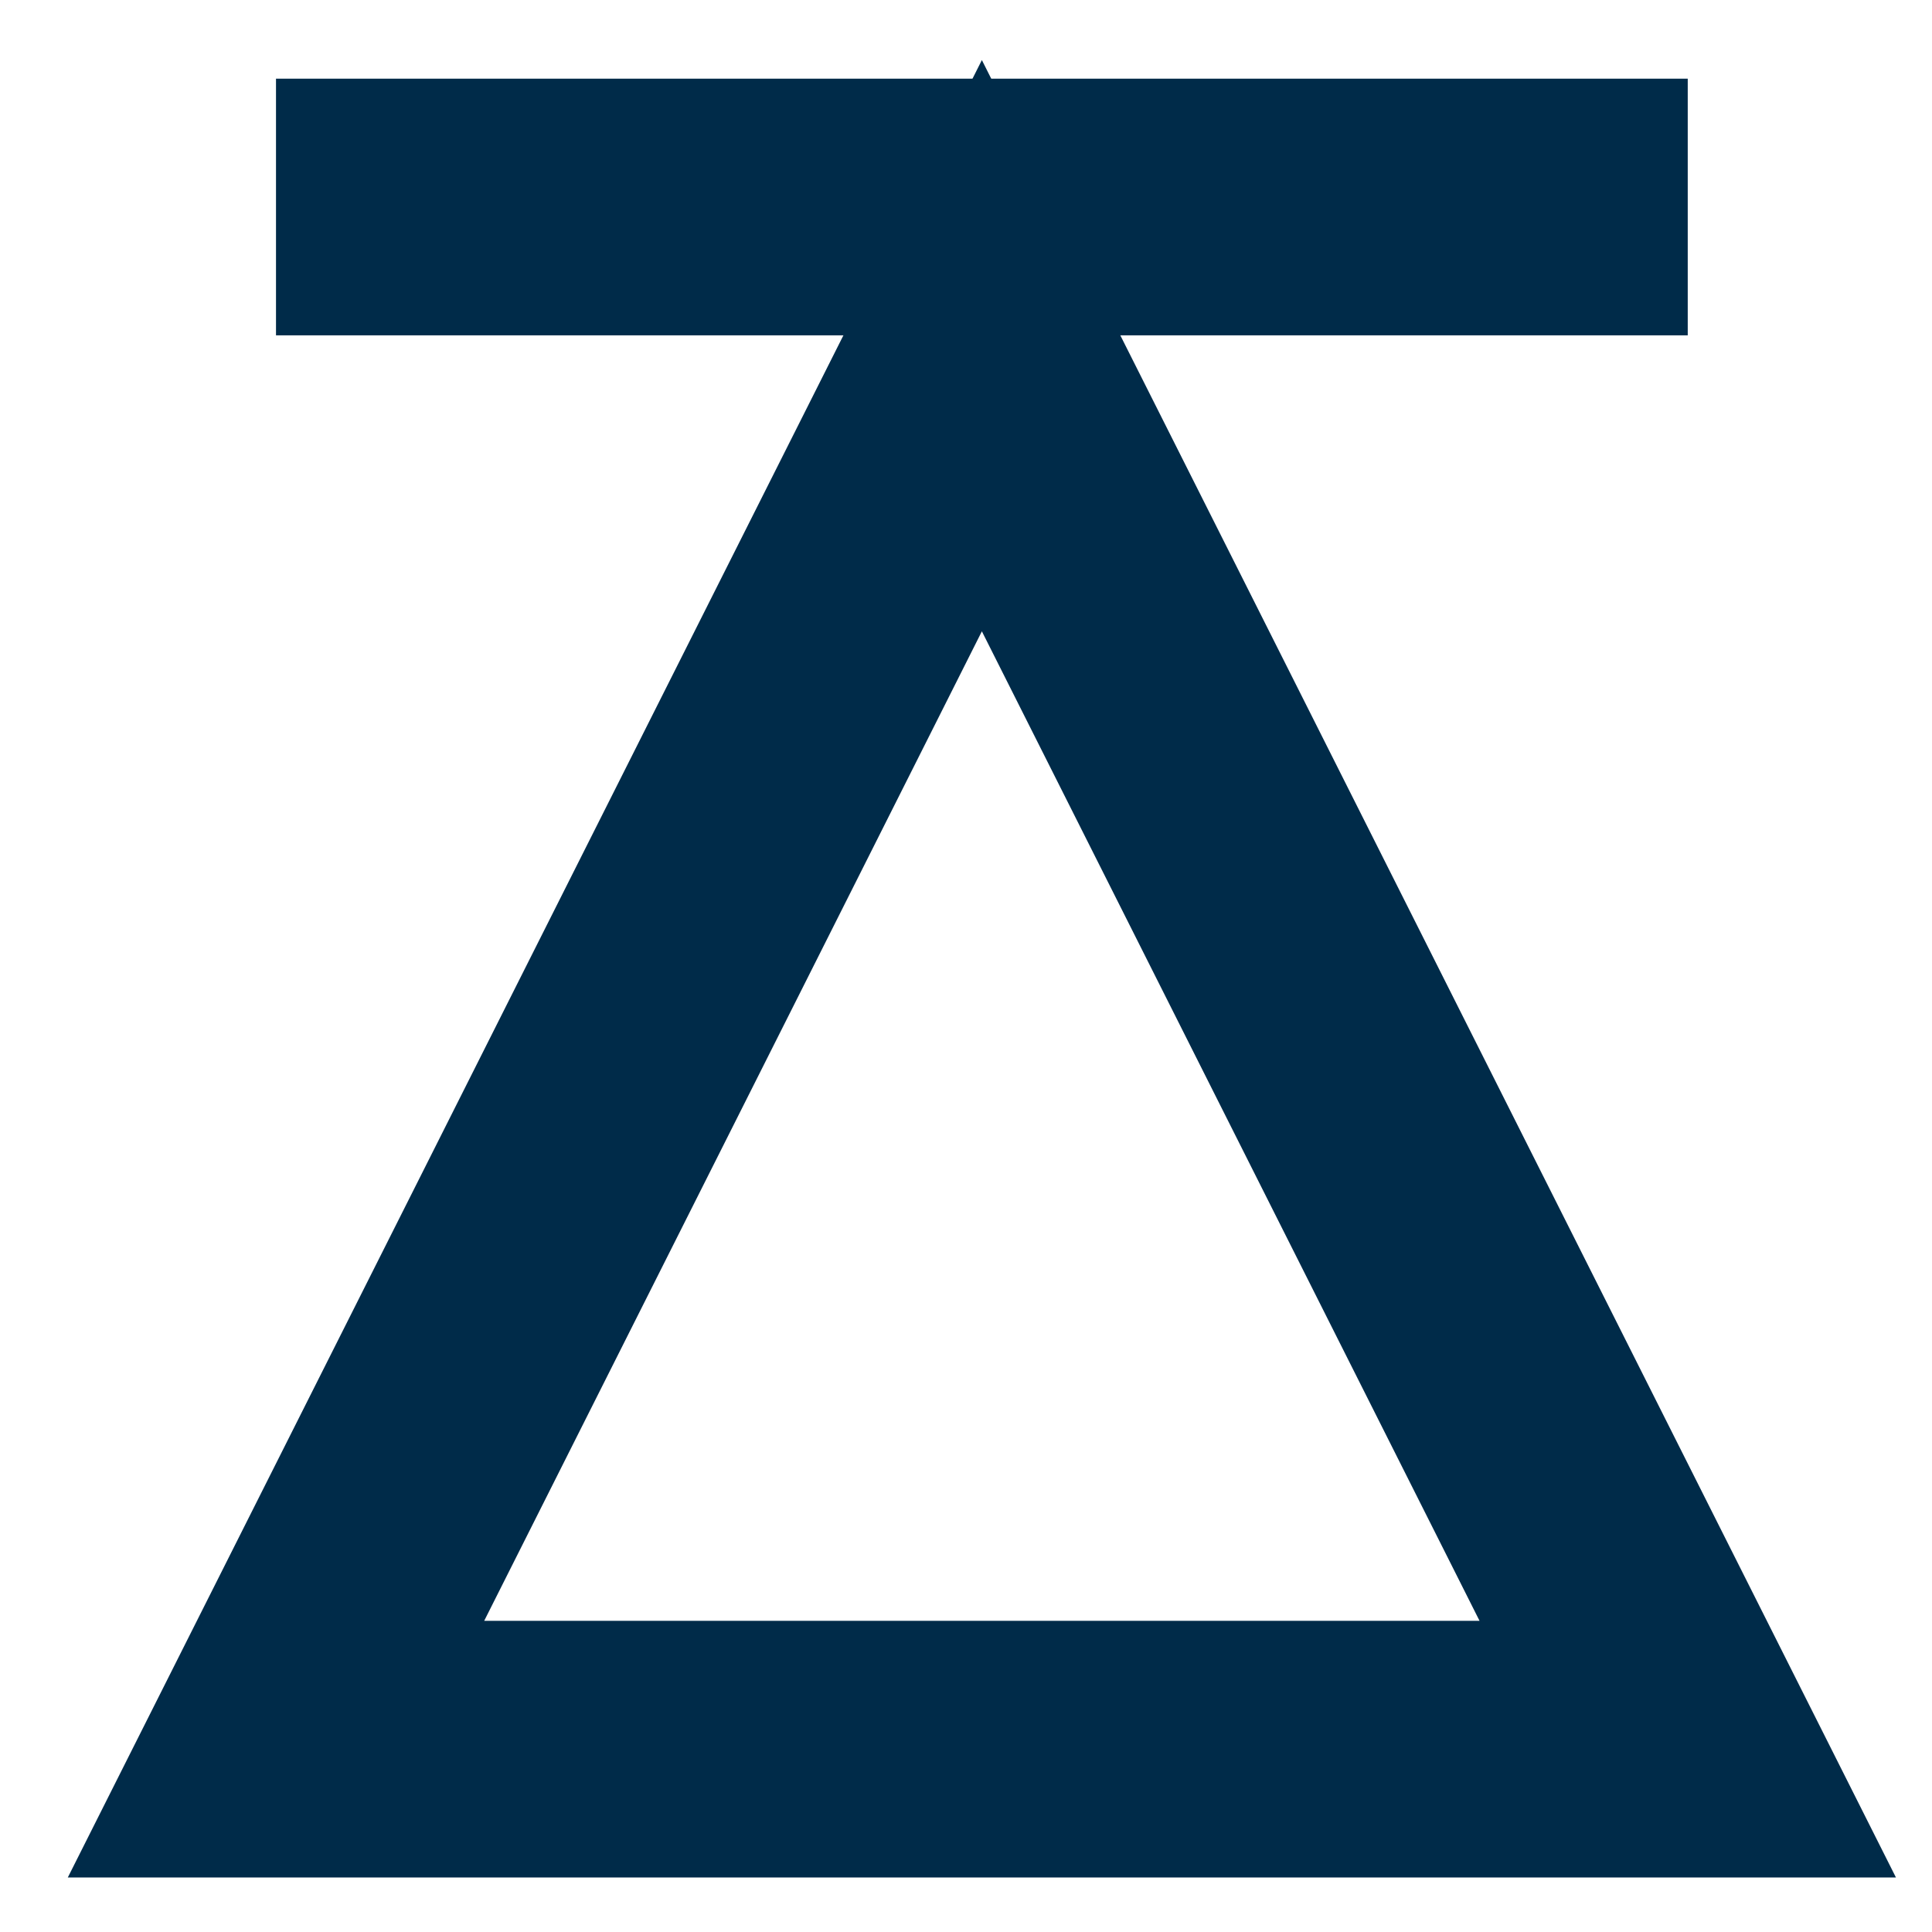 <?xml version="1.0" encoding="UTF-8"?> <svg xmlns="http://www.w3.org/2000/svg" width="28" height="28" viewBox="0 0 28 28" fill="none"> <path d="M14.23 5.01L4 25.35H24.46L14.23 5.01Z" stroke="#002B49" stroke-width="3.72" stroke-miterlimit="5"></path> <path d="M24.46 3H4" stroke="#002B49" stroke-width="3.72" stroke-miterlimit="1" stroke-dasharray="21.73 21.73"></path> </svg> 